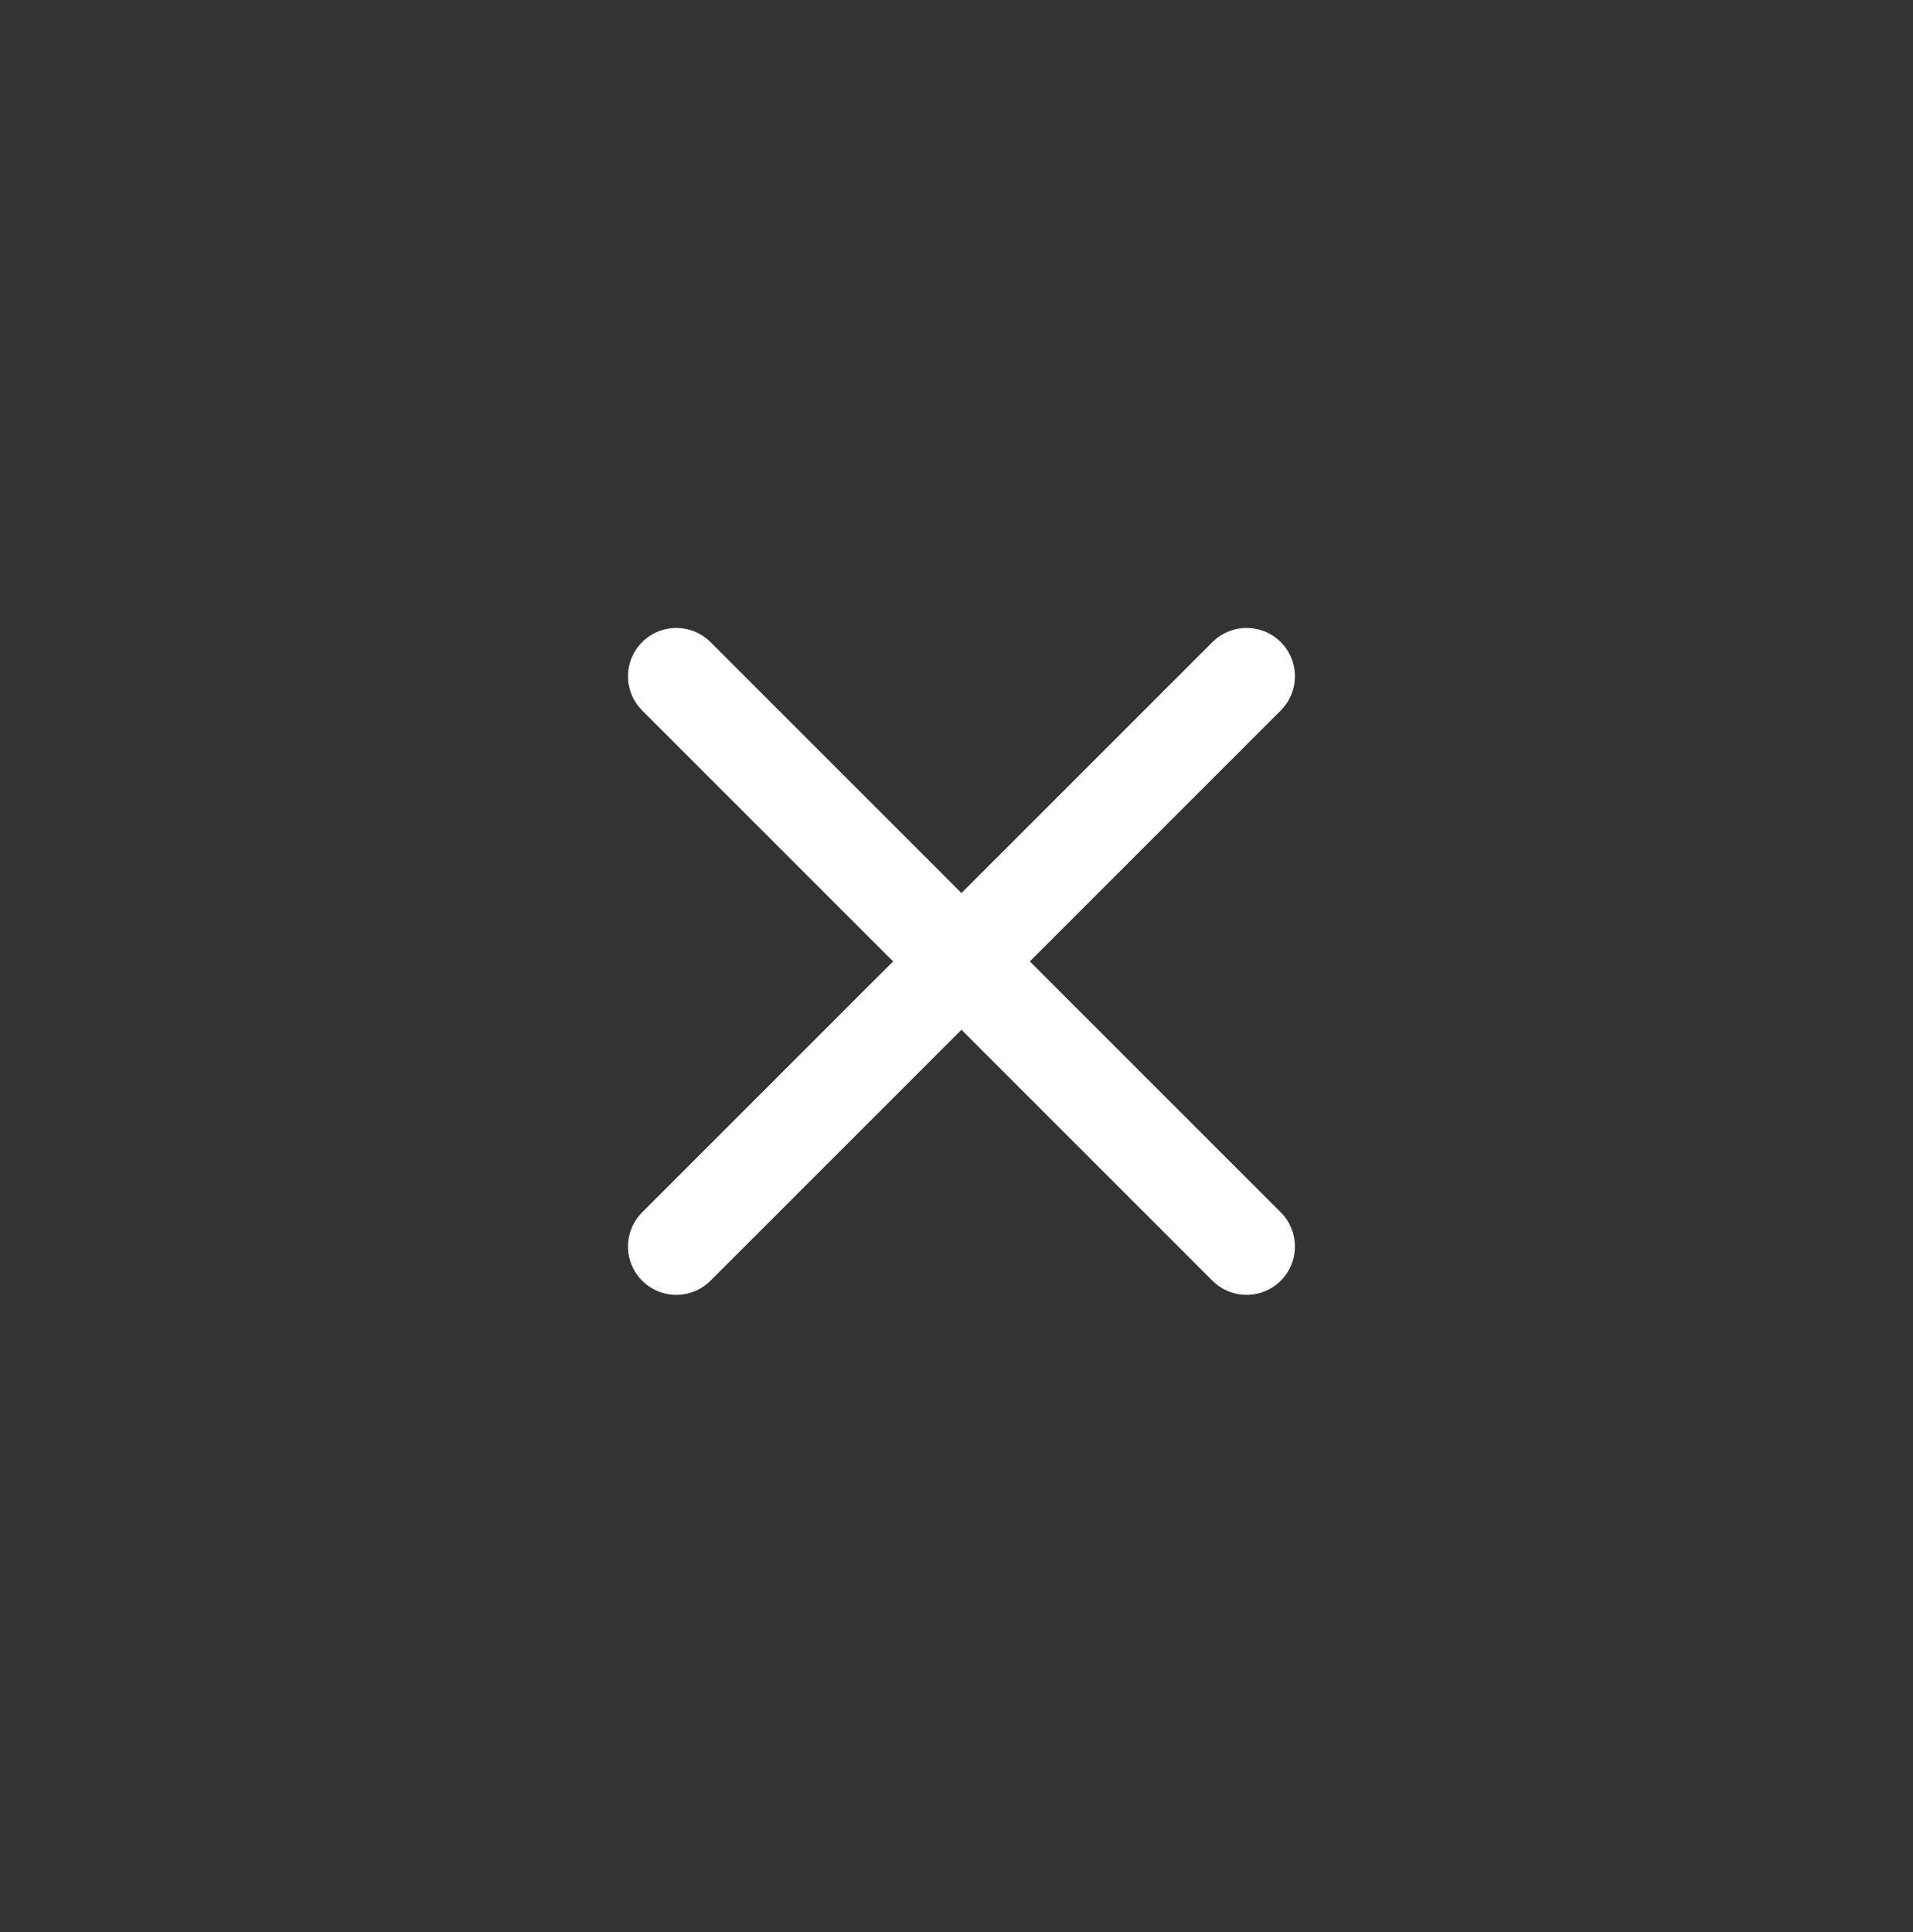 <svg width="99" height="100" viewBox="0 0 99 100" fill="none" xmlns="http://www.w3.org/2000/svg">
<rect x="0" y="0" width="99" height="100" fill="#333333" stroke="none"/>
<path d="M35 35L64.514 64.514" stroke="white" stroke-width="5.002" stroke-linecap="round"/>
<path d="M35 64.514L64.514 35" stroke="white" stroke-width="5.002" stroke-linecap="round"/>
</svg>
